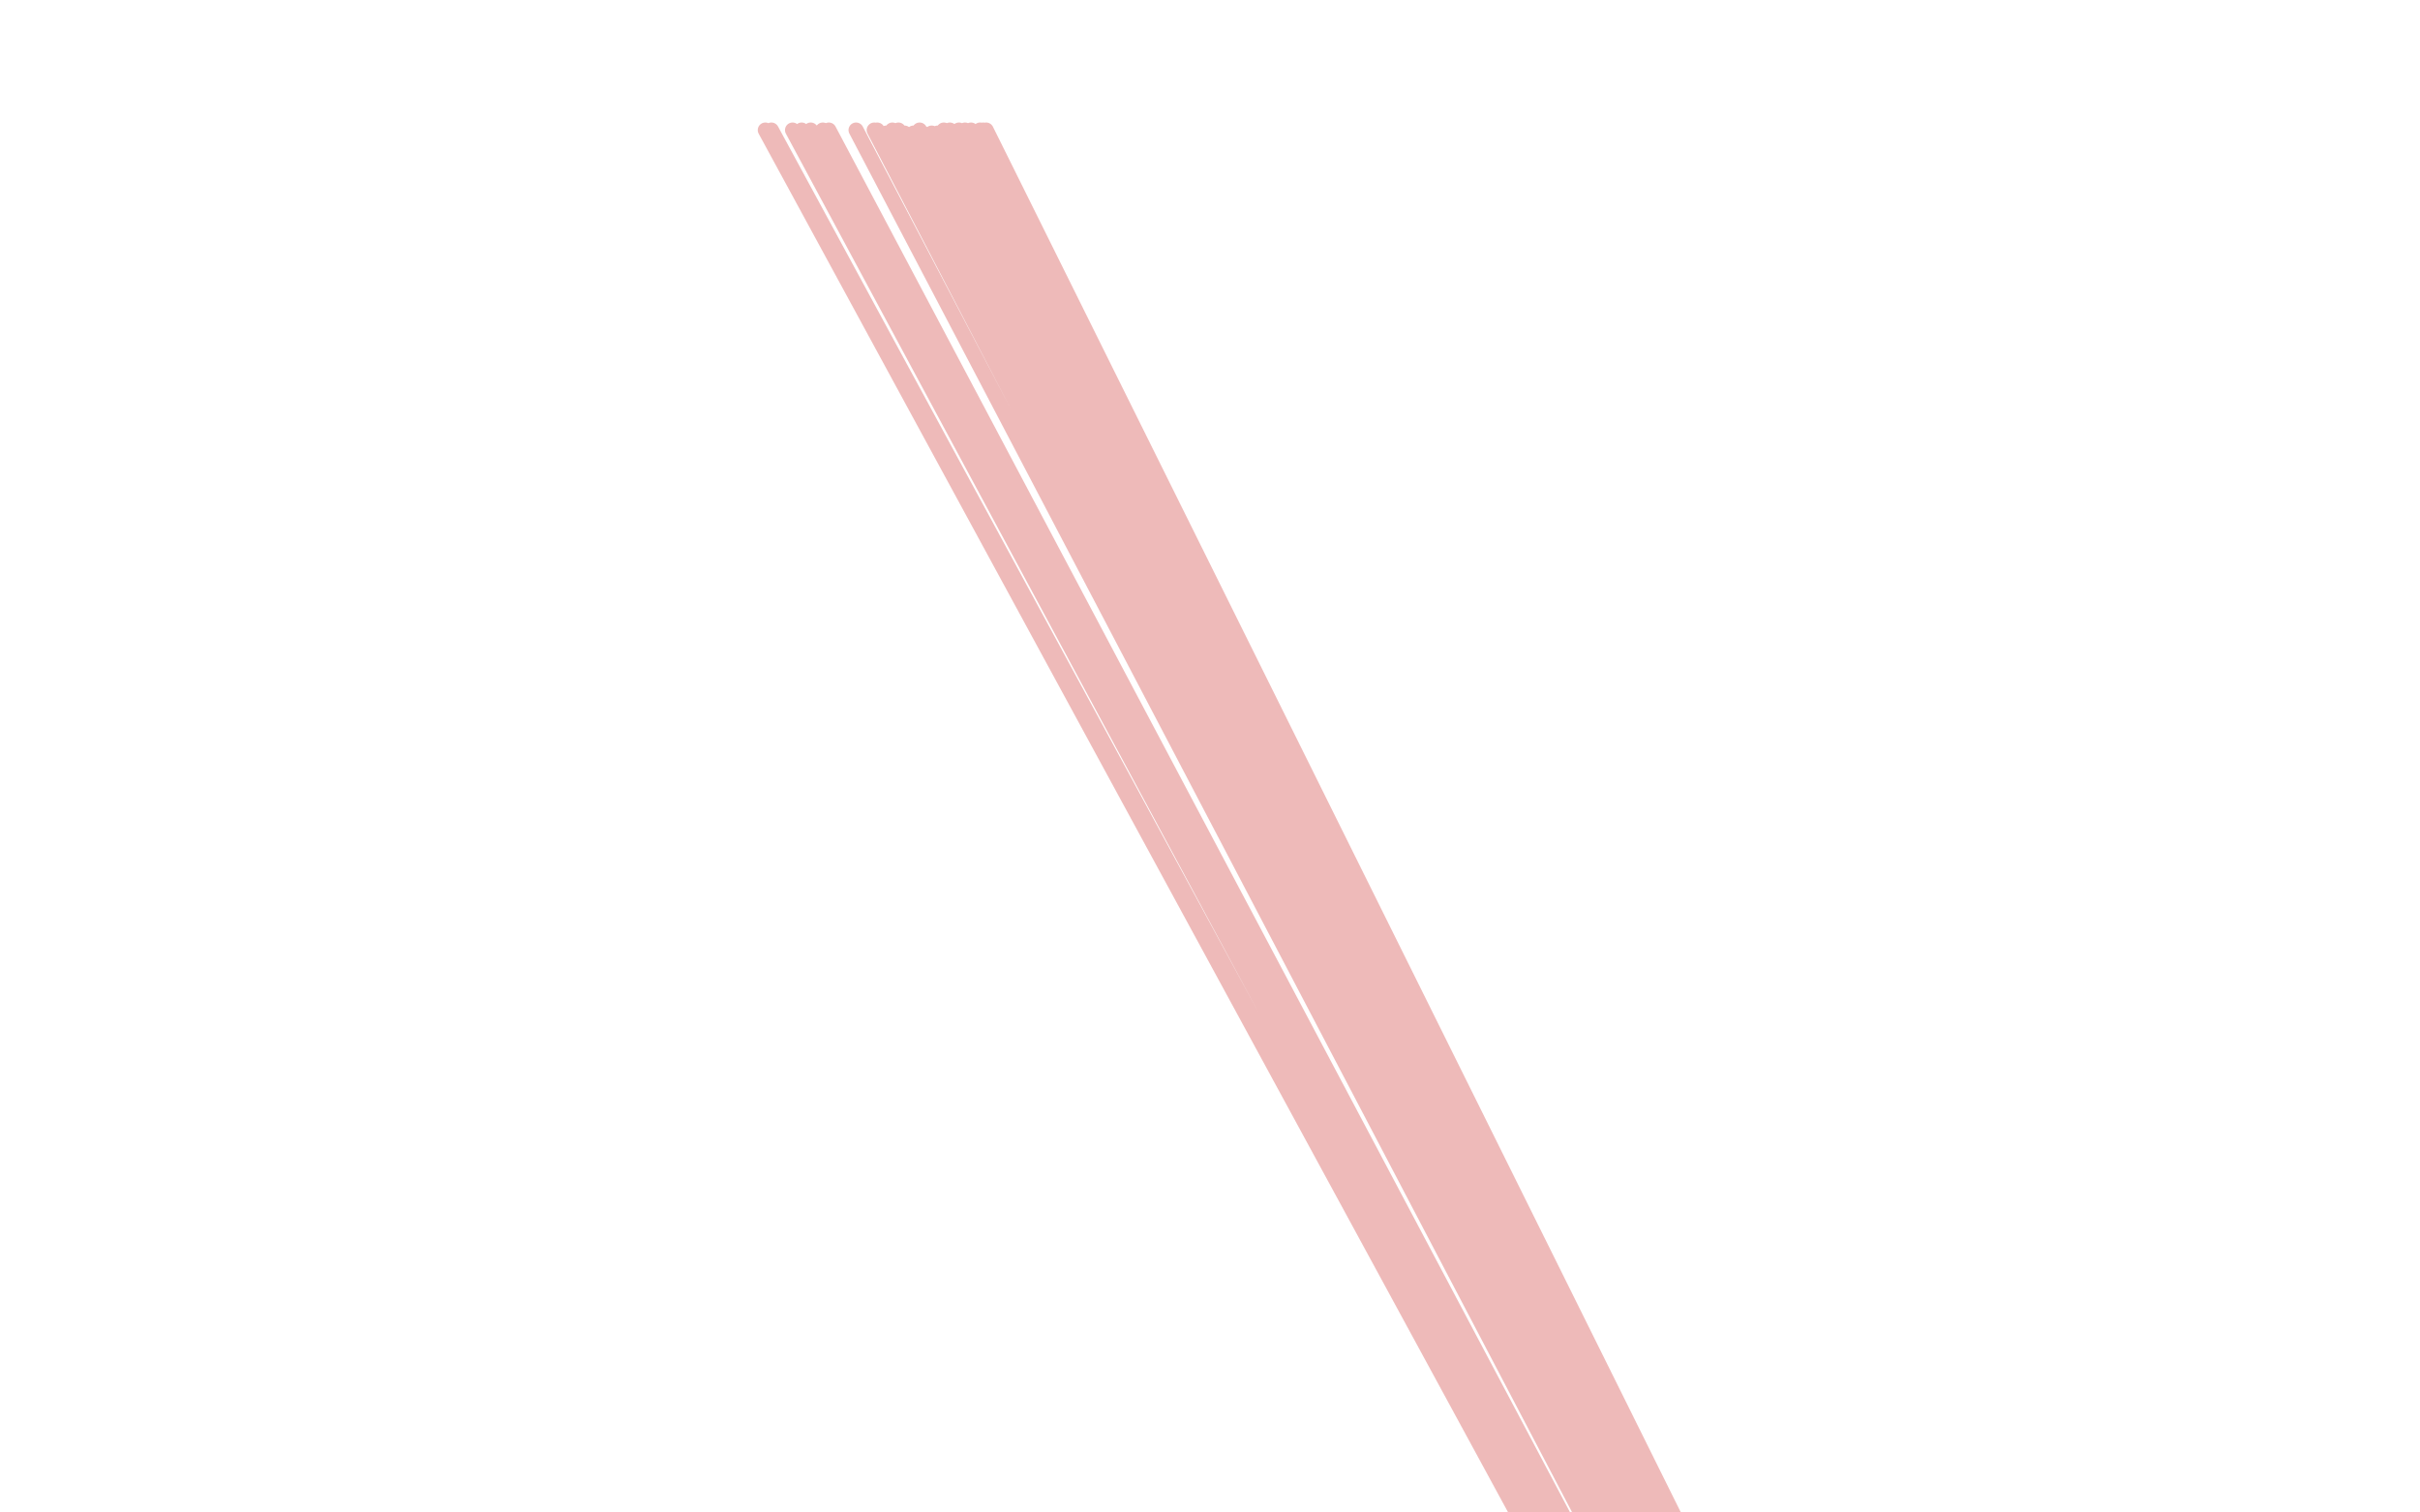<?xml version="1.0" standalone="no"?>
<!DOCTYPE svg PUBLIC "-//W3C//DTD SVG 1.1//EN"
"http://www.w3.org/Graphics/SVG/1.1/DTD/svg11.dtd">

<svg width="800" height="500" version="1.1" xmlns="http://www.w3.org/2000/svg" xmlns:xlink="http://www.w3.org/1999/xlink" style="stroke-antialiasing: false"><desc>This SVG has been created on https://colorillo.com/</desc><rect x='0' y='0' width='800' height='500' style='fill: rgb(255,255,255); stroke-width:0' /><polyline points="1095,1592 1095,1592 1095,1592 253,43 253,43 1095,1592 1095,1592 255,43 255,43 1095,1592 1095,1592 262,43 262,43 1095,1592 1095,1592 265,43 265,43 1095,1592 1095,1592 268,43 268,43 1095,1592 1095,1592 272,43 272,43 1095,1592 1095,1592 274,43 1095,1592 283,43 1095,1592 289,43 1095,1592 290,43 1095,1592 293,44 1095,1592 295,43 1095,1592 297,43 1095,1592 299,44 1095,1592 302,44 1095,1592 304,43 1095,1592 305,44 1095,1592 308,44 1095,1592 310,44 1095,1592 311,44 1095,1592 312,43 1095,1592 313,44 1095,1592 314,43 1095,1592 317,43 1095,1592 317,44 1095,1592 317,43 1095,1592 319,43 1095,1592 319,43 1095,1592 321,43 1095,1592 321,43 1095,1592 321,43 1095,1592 324,44 1095,1592 324,43 1095,1592 324,44 1095,1592 324,43 1095,1592 325,43 1095,1592 326,43 1095,1592 326,43 1095,1592 326,43" style="fill: none; stroke: #c41917; stroke-width: 5; stroke-linejoin: round; stroke-linecap: round; stroke-antialiasing: false; stroke-antialias: 0; opacity: 0.3"/>
</svg>
